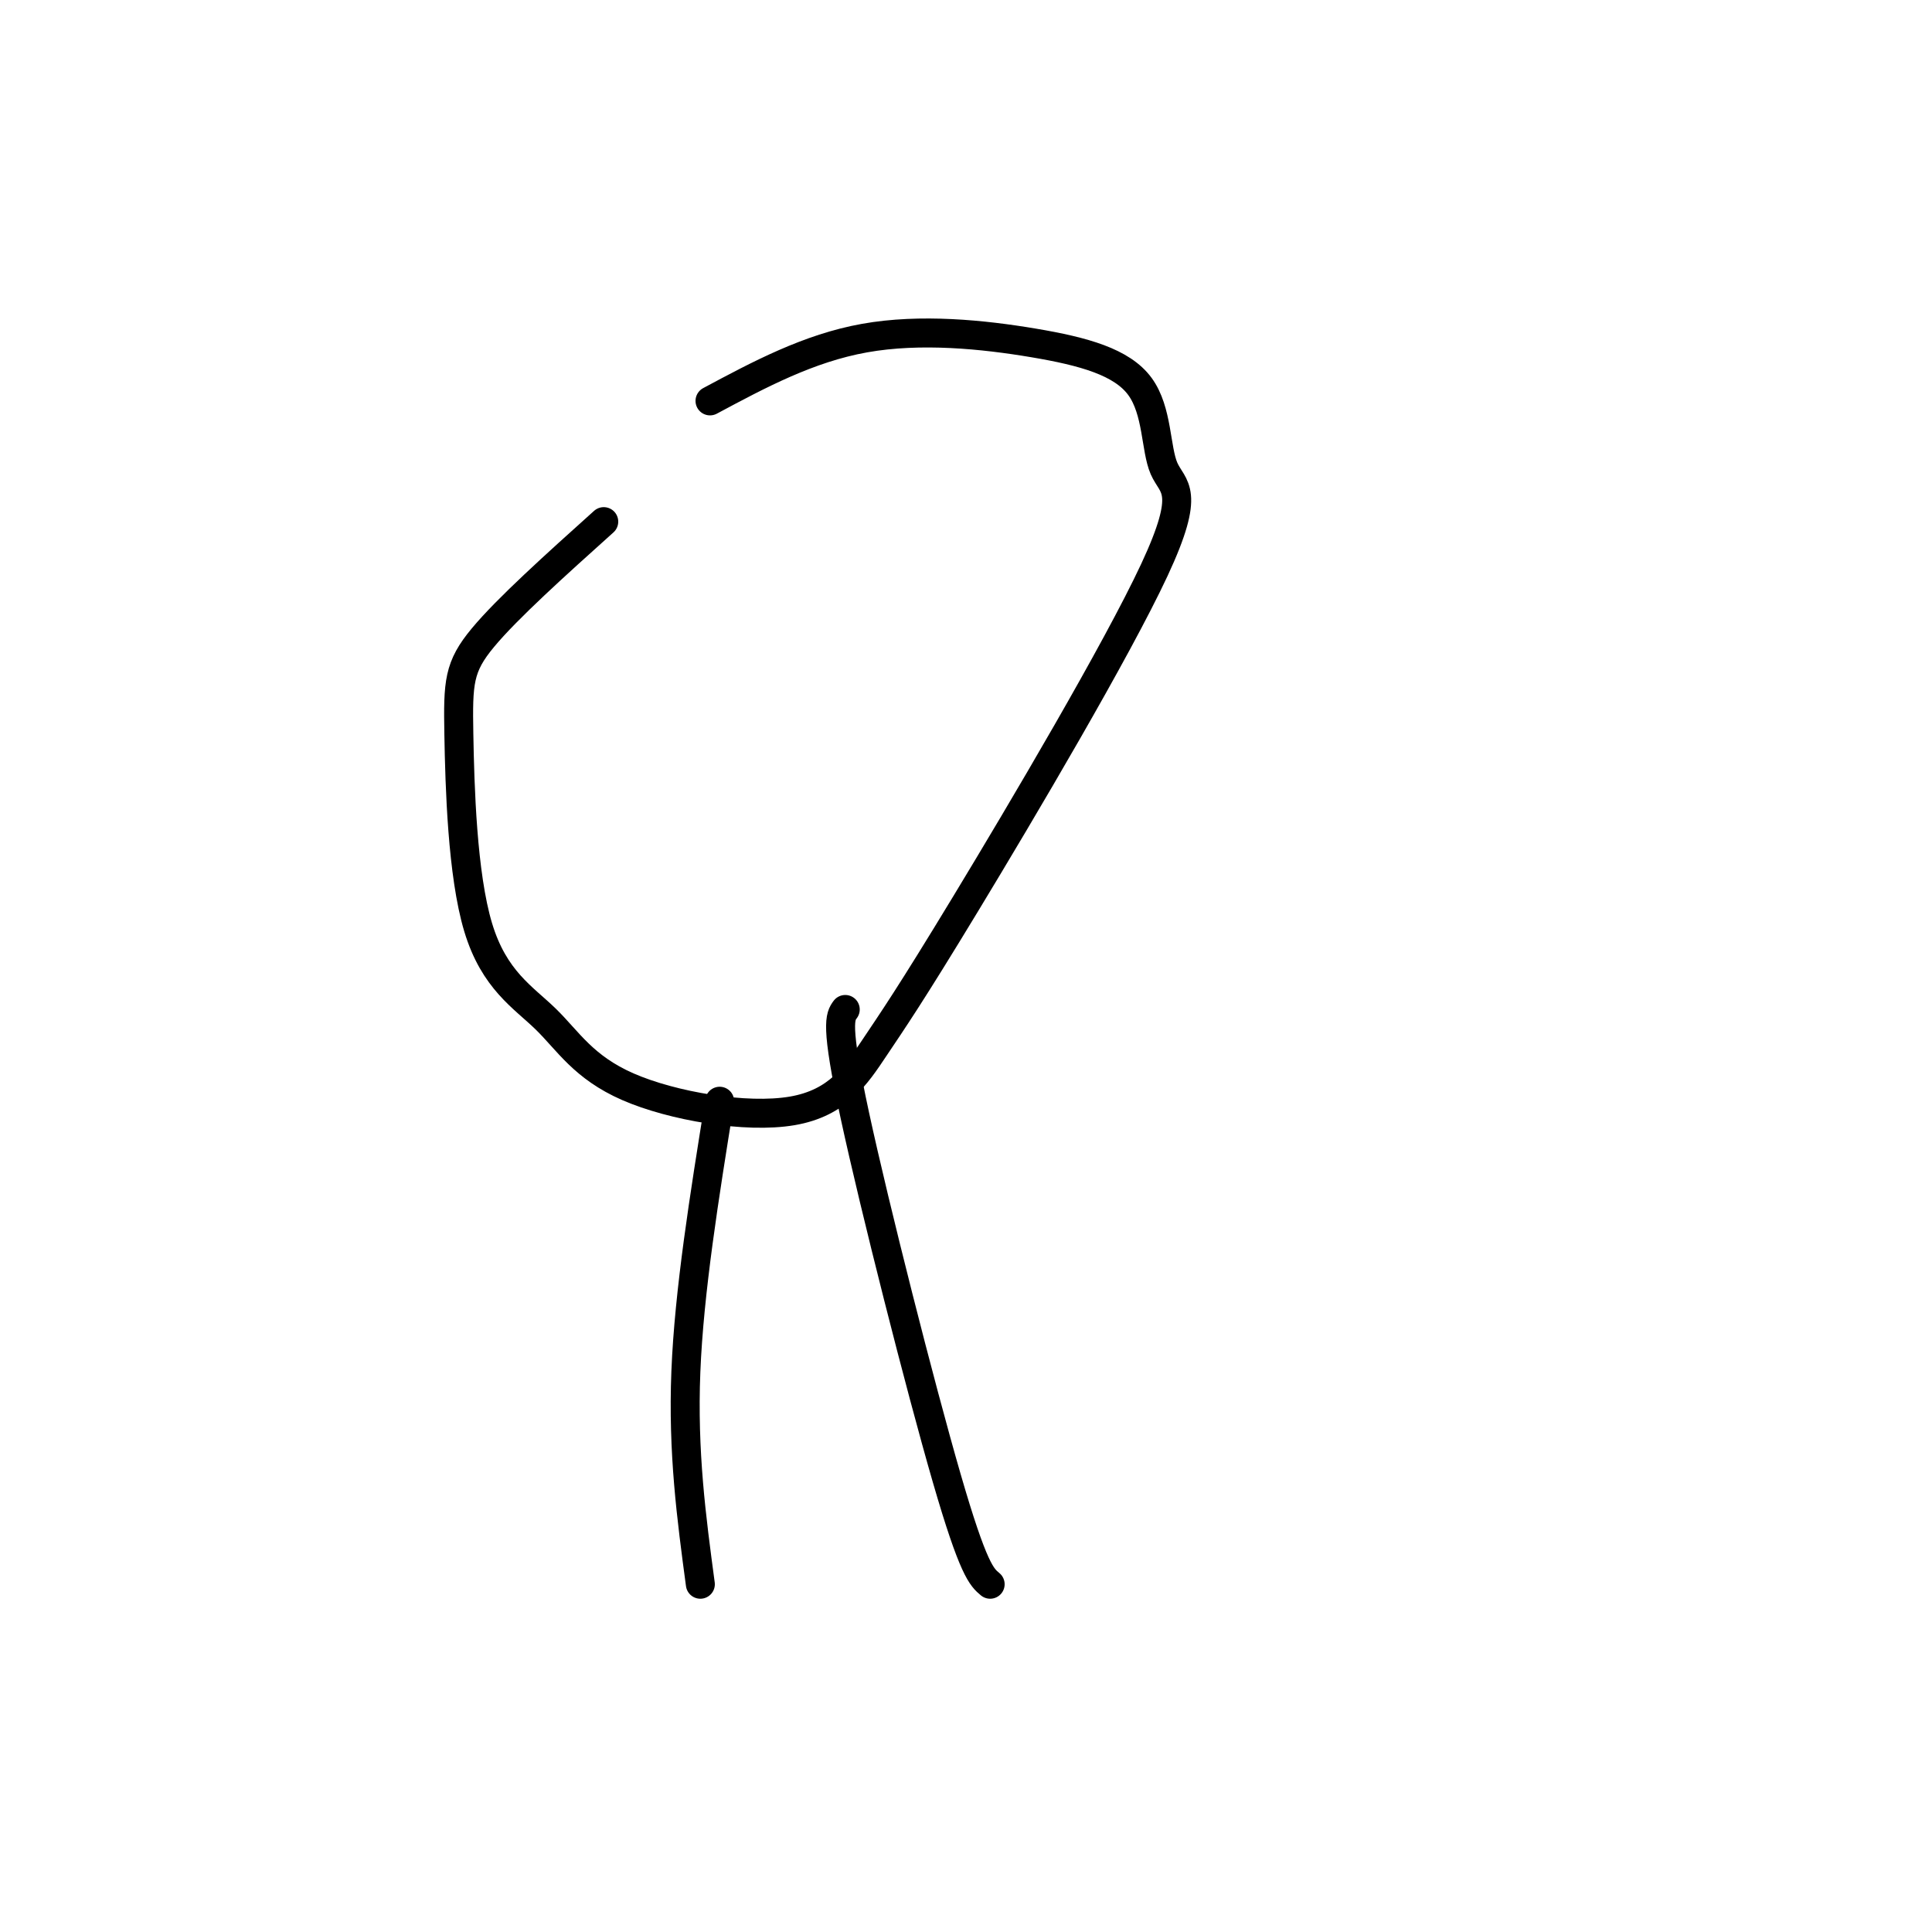 <svg viewBox='0 0 400 400' version='1.1' xmlns='http://www.w3.org/2000/svg' xmlns:xlink='http://www.w3.org/1999/xlink'><g fill='none' stroke='#000000' stroke-width='6' stroke-linecap='round' stroke-linejoin='round'><path d='M125,108c-9.973,8.964 -19.946,17.928 -25,24c-5.054,6.072 -5.189,9.252 -5,20c0.189,10.748 0.703,29.064 4,40c3.297,10.936 9.378,14.491 14,19c4.622,4.509 7.785,9.972 17,14c9.215,4.028 24.482,6.620 34,5c9.518,-1.620 13.286,-7.453 17,-13c3.714,-5.547 7.375,-10.808 19,-30c11.625,-19.192 31.213,-52.315 39,-69c7.787,-16.685 3.772,-16.932 2,-21c-1.772,-4.068 -1.300,-11.956 -5,-17c-3.700,-5.044 -11.573,-7.243 -22,-9c-10.427,-1.757 -23.408,-3.074 -35,-1c-11.592,2.074 -21.796,7.537 -32,13'/><path d='M149,228c-3.167,19.667 -6.333,39.333 -7,56c-0.667,16.667 1.167,30.333 3,44'/><path d='M175,209c-1.067,1.444 -2.133,2.889 2,22c4.133,19.111 13.467,55.889 19,75c5.533,19.111 7.267,20.556 9,22'/></g>
</svg>